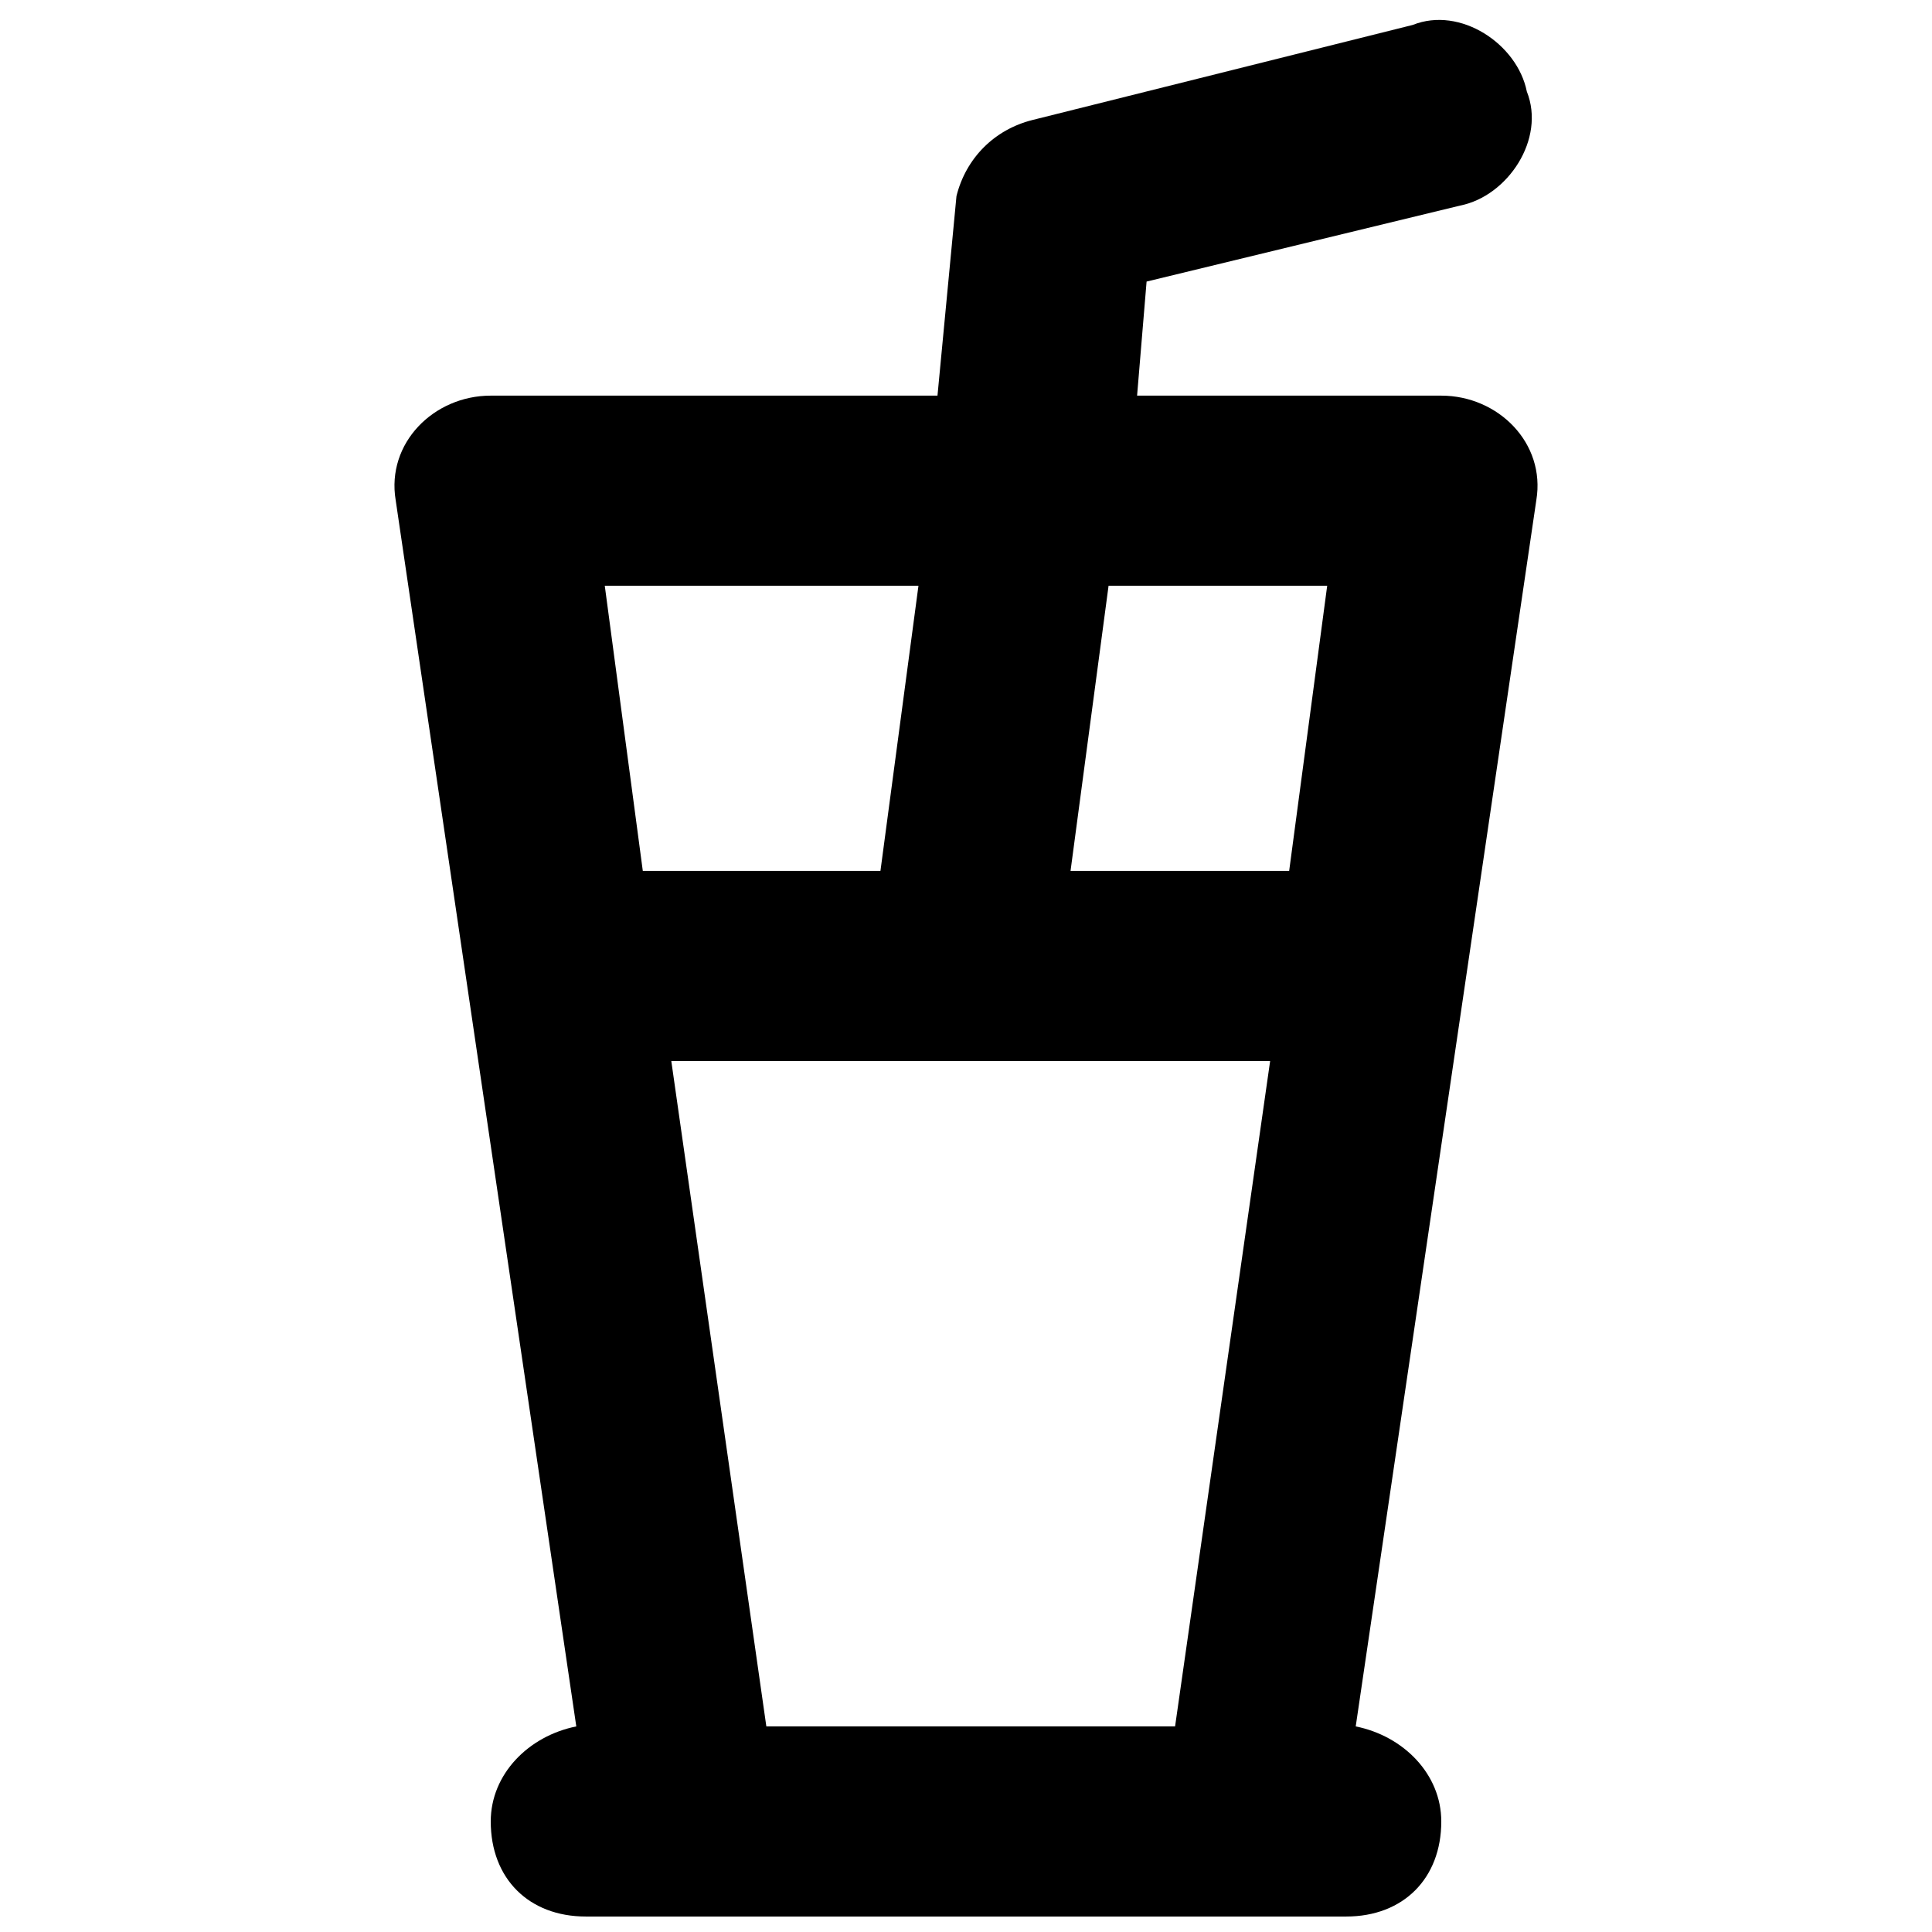 <?xml version="1.0" encoding="UTF-8"?>
<!-- Uploaded to: ICON Repo, www.svgrepo.com, Generator: ICON Repo Mixer Tools -->
<svg width="800px" height="800px" version="1.1" viewBox="144 144 512 512" xmlns="http://www.w3.org/2000/svg">
 <defs>
  <clipPath id="a">
   <path d="m248 149h304v502.9h-304z"/>
  </clipPath>
 </defs>
 <g clip-path="url(#a)">
  <path d="m503.28 601.52 47.859-324.96c2.519-15.117-10.074-27.711-25.191-27.711h-80.609l2.519-30.23 83.129-20.148c12.594-2.519 22.672-17.633 17.633-30.23-2.519-12.594-17.633-22.672-30.23-17.633l-100.76 25.191c-10.078 2.519-17.633 10.078-20.152 20.152l-5.035 52.898h-118.39c-15.113 0-27.711 12.594-25.191 27.711l47.863 324.96c-12.598 2.519-22.672 12.594-22.672 25.188 0 15.113 10.078 25.191 25.191 25.191h201.52c15.113 0 25.191-10.078 25.191-25.191-0.004-12.594-10.078-22.668-22.672-25.188zm-181.38-176.34h158.7l-25.191 176.33-108.32 0.004zm173.82-125.95-10.078 75.57h-57.938l10.078-75.57zm-108.32 0-10.074 75.57h-62.977l-10.078-75.57z"/>
 </g>
</svg>